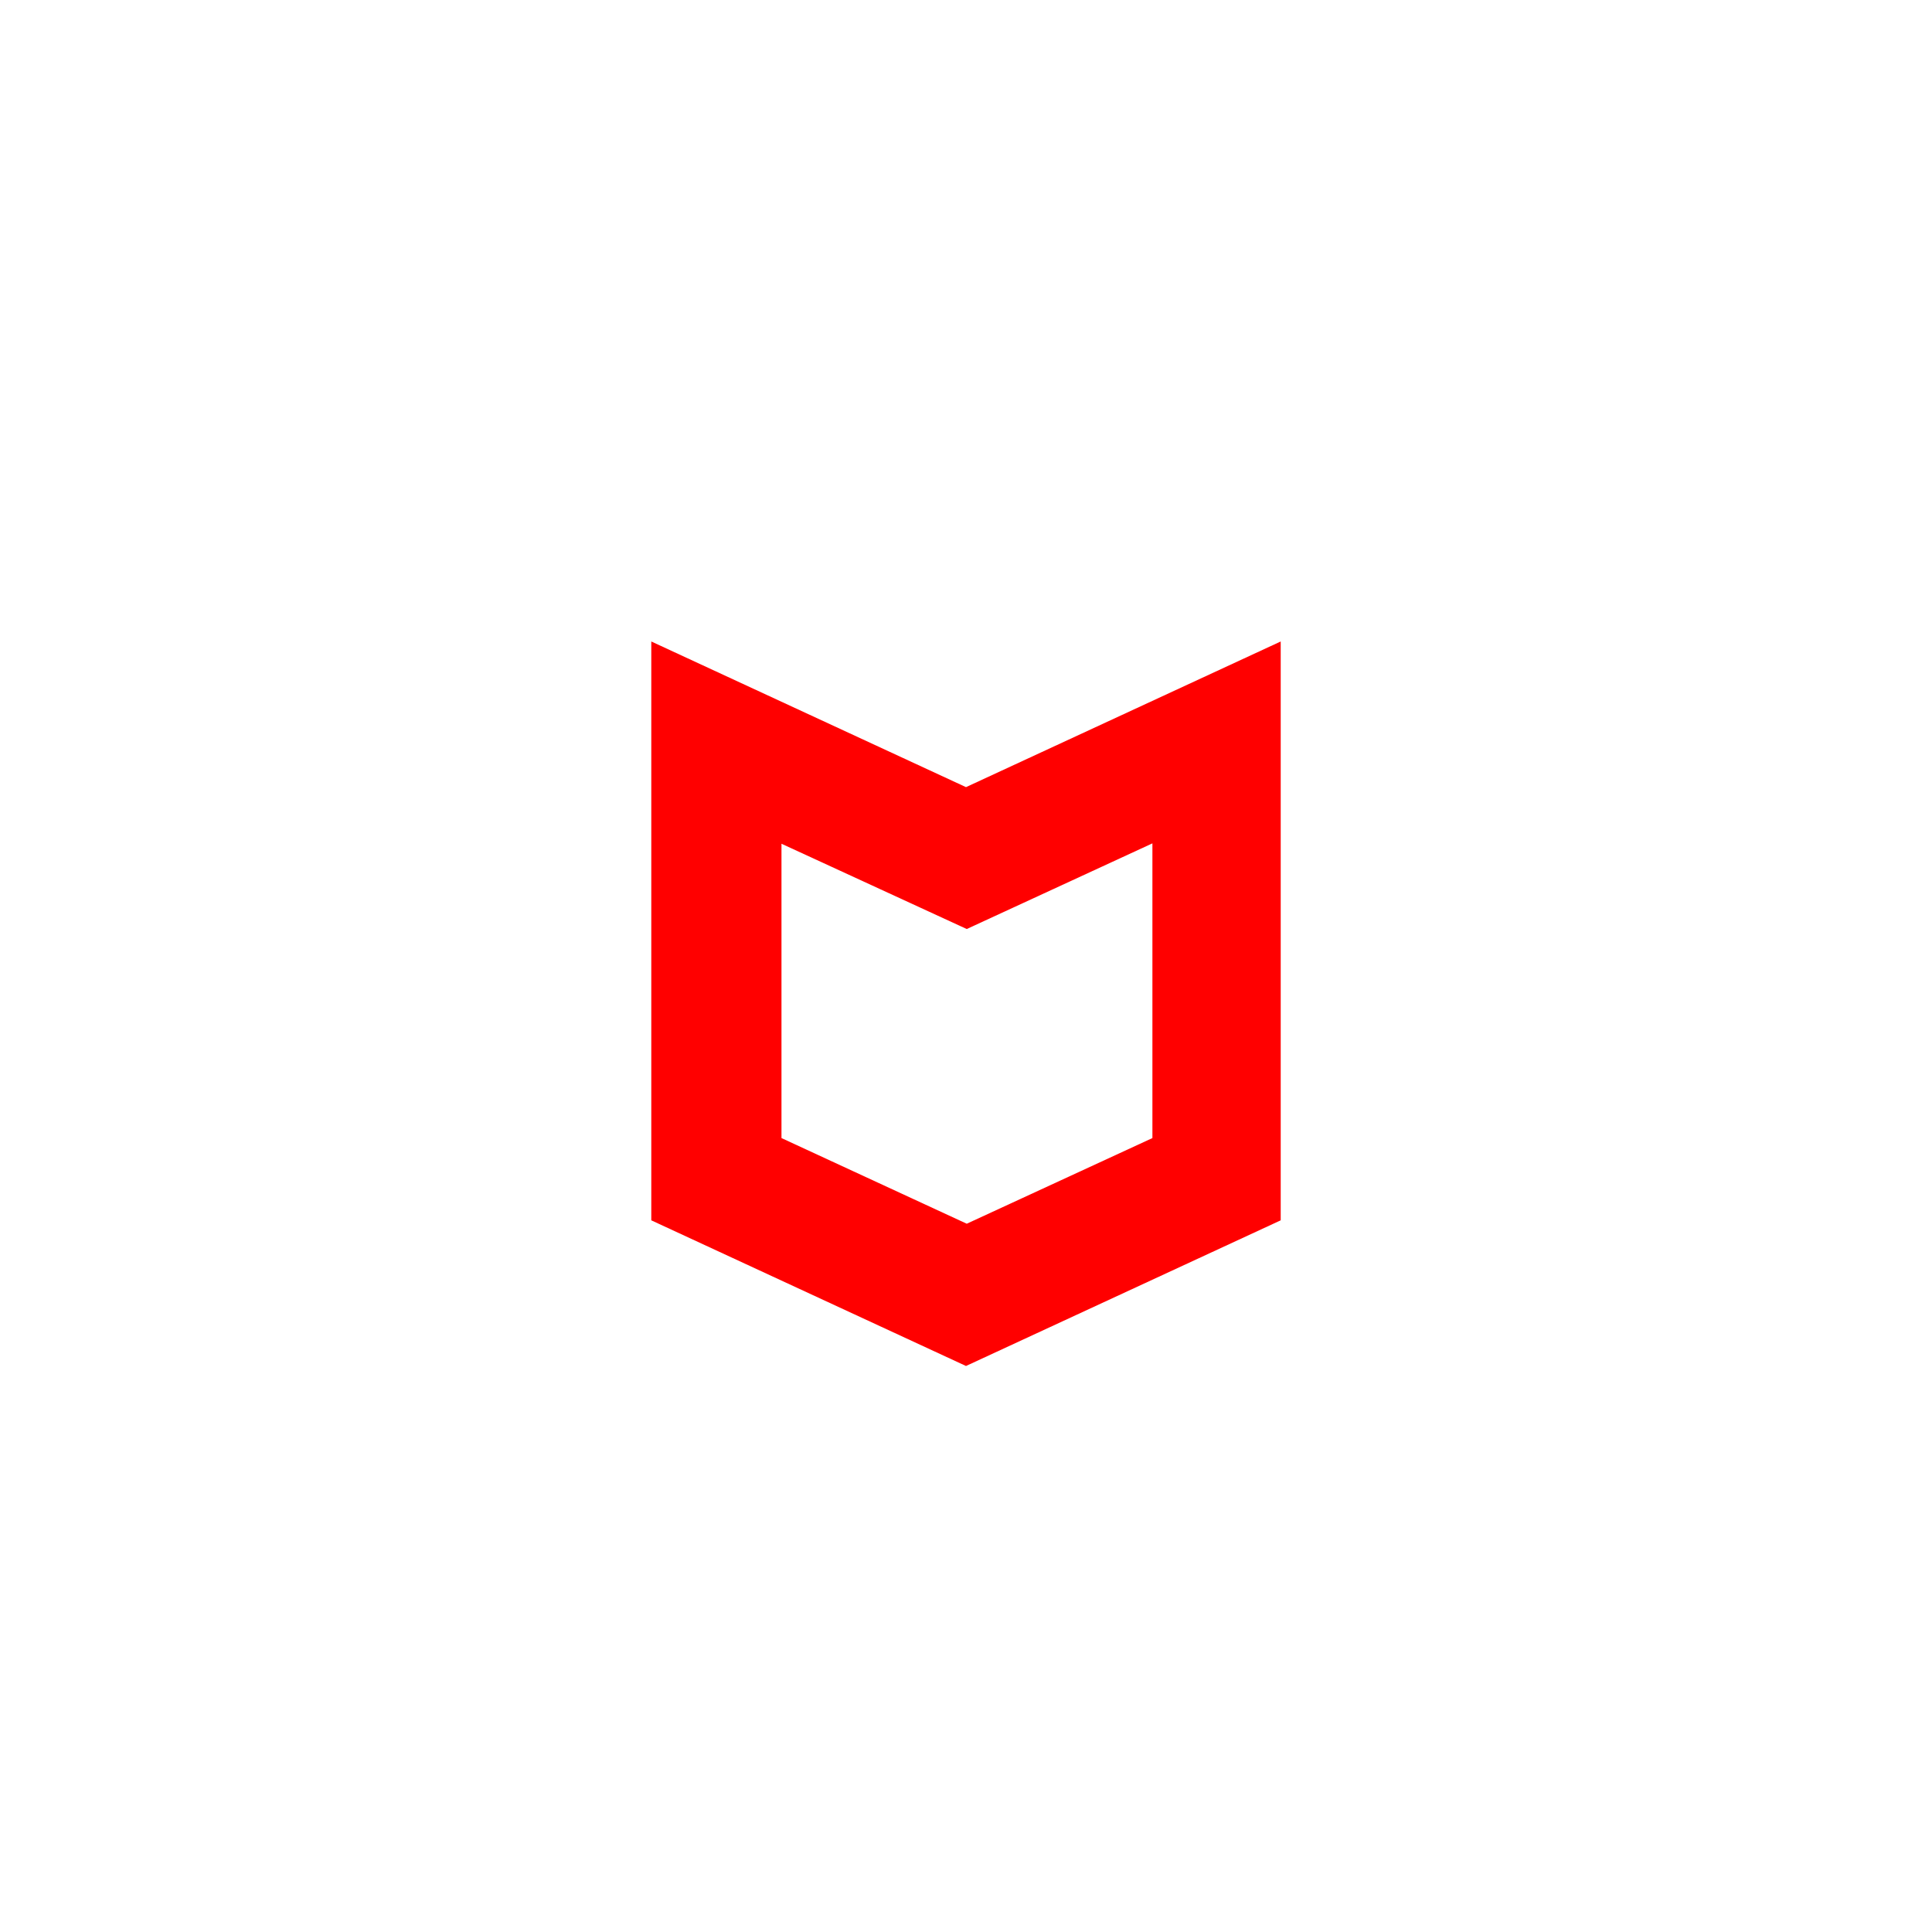 <svg xmlns="http://www.w3.org/2000/svg"
aria-label="McAfee" role="img"
viewBox="0 0 512 512"
fill="#fff"><path
d="m0 0H512V512H0"/><path fill="red" d="M256 208.6 172.6 170v153.4L256 362l83.4-38.6V170zm49.4 93-49.2 22.7-49.1-22.7v-78l49.1 22.6 49.2-22.7z"/></svg>